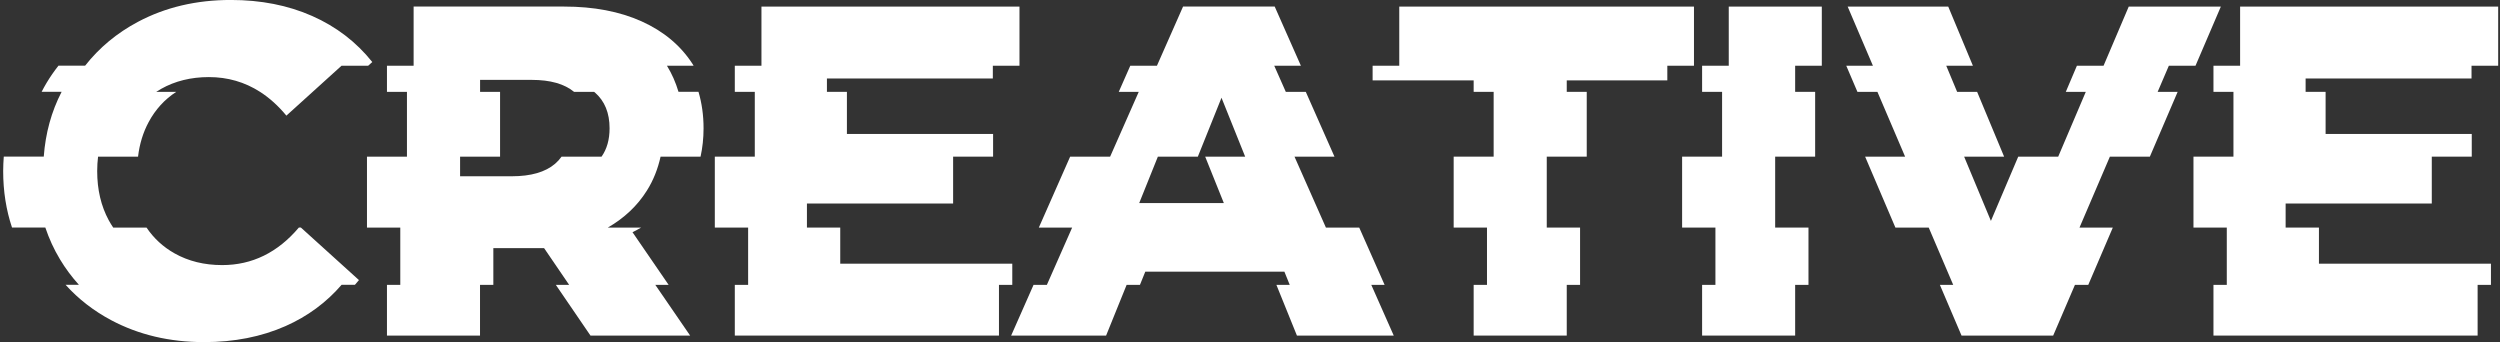 <?xml version="1.0" encoding="UTF-8"?> <svg xmlns="http://www.w3.org/2000/svg" width="716" height="98" viewBox="0 0 716 98" fill="none"><rect x="0" y="0" width="716" height="98" fill="#333333" stroke="none"/><path d="M194.323 26.305C193.532 23.643 192.444 21.143 191.013 18.825H198.646C198.522 18.634 198.417 18.424 198.293 18.233C194.877 12.985 190.039 8.949 183.752 6.115C177.473 3.291 170.069 1.879 161.539 1.879H118.46V18.825H110.826V26.305H116.551V44.863H105.102V65.177H114.643V81.588H110.826V96.11H137.476V81.588H141.292V71.073H155.833L163.008 81.588H159.192L169.115 96.11H197.653L187.683 81.588H191.499L181.147 66.503C182.006 66.083 182.826 65.644 183.628 65.177H174.086C178.809 62.448 182.549 58.927 185.269 54.586C187.12 51.647 188.408 48.393 189.19 44.863H200.64C201.203 42.306 201.499 39.606 201.499 36.743C201.499 33.003 201.002 29.53 200.048 26.295H194.323V26.305ZM172.283 44.863H160.833C160.299 45.617 159.679 46.294 158.963 46.914C156.177 49.29 152.055 50.483 146.578 50.483H131.77V44.863H143.22V26.305H137.495V22.88H152.303C157.608 22.88 161.635 24.025 164.411 26.305H170.136C170.222 26.381 170.327 26.439 170.413 26.515C173.189 28.938 174.582 32.354 174.582 36.743C174.582 40.006 173.809 42.707 172.283 44.863Z" fill="white"></path><path d="M396.553 81.588L389.283 65.177H379.741L370.744 44.863H382.193L373.978 26.305H368.253L364.942 18.825H372.576L365.076 1.879H338.827L331.347 18.825H323.714L320.413 26.305H326.137L317.941 44.863H306.492L297.523 65.177H307.064L299.822 81.588H296.006L289.594 96.11H316.787L322.664 81.588H326.481L328.008 77.81H367.853L369.379 81.588H365.563L371.44 96.11H399.168L392.737 81.588H396.553ZM350.506 58.154H326.271L331.614 44.863H343.064L349.838 27.994L356.613 44.863H345.163L350.506 58.154Z" fill="white"></path><path d="M289.918 75.52H240.646V65.177H231.105V58.288H272.973V44.863H284.422V38.365H242.554V26.305H236.83V22.479H284.346V18.825H291.979V1.889H218.081V18.825H210.448V26.305H216.172V44.863H204.723V65.177H214.264V81.588H210.448V96.11H286.102V81.588H289.918V75.52Z" fill="white"></path><path d="M85.59 65.177C79.531 72.333 72.213 75.921 63.636 75.921C58.521 75.921 53.961 74.805 49.972 72.553C46.7 70.711 44.037 68.25 41.967 65.177H32.425C31.968 64.5 31.538 63.803 31.137 63.069C28.933 58.985 27.836 54.3 27.836 49.005C27.836 47.583 27.922 46.209 28.084 44.873H39.534C39.963 41.238 40.975 37.927 42.587 34.941C44.514 31.353 47.138 28.481 50.459 26.315H44.734C45.192 26.01 45.669 25.724 46.156 25.447C50.144 23.204 54.705 22.079 59.819 22.079C65.2 22.079 70.085 23.491 74.475 26.305C77.184 28.042 79.703 30.313 82.022 33.118L89.55 26.305L97.813 18.825H105.446L106.62 17.766C102.04 12.022 96.296 7.623 89.388 4.57C82.48 1.517 74.713 -0.01 66.097 -0.01C56.222 -0.01 47.367 2.08 39.515 6.249C33.465 9.465 28.428 13.663 24.372 18.816H16.739C15.528 20.352 14.402 21.964 13.371 23.682C12.856 24.54 12.379 25.409 11.921 26.296H17.646C14.726 31.945 13.028 38.137 12.532 44.854H1.082C0.986 46.209 0.91 47.583 0.91 48.986C0.91 54.748 1.759 60.139 3.439 65.158H12.98C14.049 68.345 15.442 71.398 17.188 74.289C18.772 76.923 20.585 79.346 22.598 81.569H18.781C22.445 85.634 26.806 89.021 31.882 91.722C39.734 95.891 48.598 97.981 58.464 97.981C67.08 97.981 74.837 96.454 81.755 93.401C88.1 90.596 93.453 86.645 97.832 81.569H101.649C102.04 81.121 102.431 80.682 102.803 80.215L86.163 65.158H85.581L85.59 65.177Z" fill="white"></path><path d="M621.159 18.825H628.792L636.053 1.889H609.671L602.458 18.825H594.825L591.648 26.305H597.372L589.472 44.863H578.022L570.198 63.269L562.527 44.863H573.977L566.248 26.305H560.523L557.403 18.825H565.037L557.976 1.889H529.17L536.403 18.825H528.77L531.966 26.305H537.691L545.62 44.863H534.17L542.843 65.177H552.385L559.398 81.588H555.581L561.783 96.11H588.031L594.262 81.588H598.078L605.111 65.177H595.569L604.271 44.863H615.721L623.678 26.305H617.953L621.159 18.825Z" fill="white"></path><path d="M495.116 18.825H487.483V26.305H493.208V44.863H481.758V65.177H491.299V81.588H487.483V96.11H514.132V81.588H517.948V65.177H508.407V44.863H519.857V26.305H514.132V18.825H521.765V1.889H495.116V18.825Z" fill="white"></path><path d="M485.154 1.889H400.75V18.825H393.117V23.023H422.056V26.305H427.781V44.863H416.331V65.177H425.873V81.588H422.056V96.11H448.715V81.588H452.532V65.177H442.99V44.863H454.44V26.305H448.715V23.023H477.521V18.825H485.154V1.889Z" fill="white"></path><path d="M641.569 18.825H633.936V26.305H639.661V44.863H628.211V65.177H637.752V81.588H633.936V96.11H709.59V81.588H713.406V75.52H664.144V65.177H654.603V58.288H696.461V44.863H707.91V38.365H666.052V26.305H660.327V22.479H707.844V18.825H715.477V1.889H641.569V18.825Z" fill="white"></path></svg> 